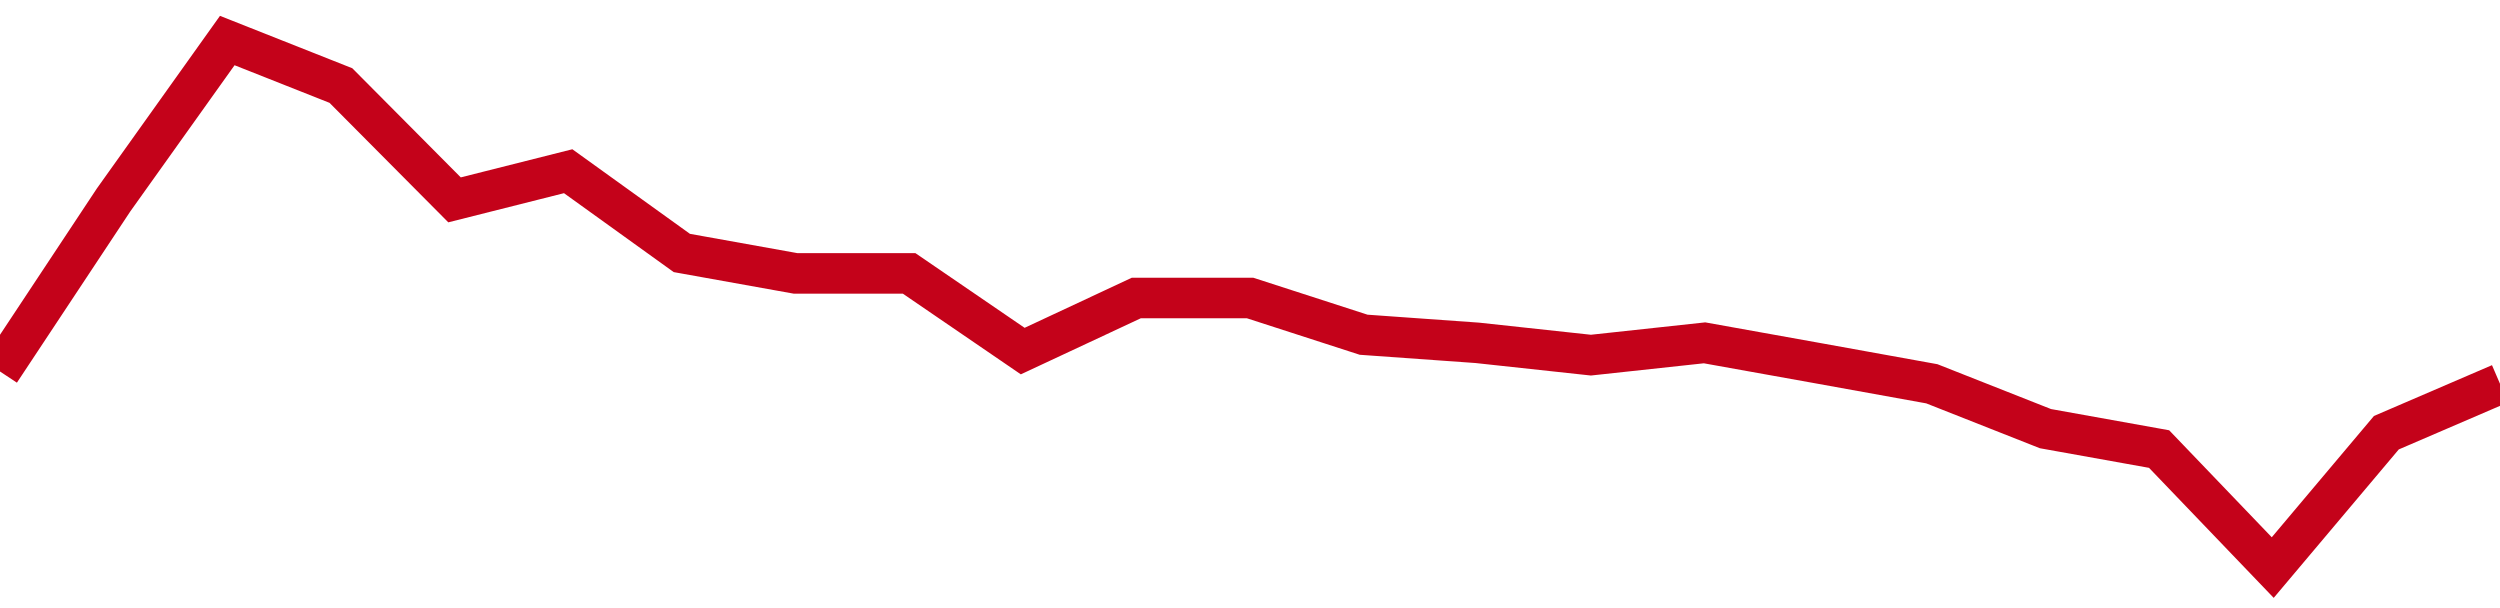 <!-- Generated with https://github.com/jxxe/sparkline/ --><svg viewBox="0 0 185 45" class="sparkline" xmlns="http://www.w3.org/2000/svg"><path class="sparkline--fill" d="M 0 27.49 L 0 27.49 L 8.409 14.79 L 16.818 3 L 25.227 6.33 L 33.636 14.79 L 42.045 12.67 L 50.455 18.72 L 58.864 20.23 L 67.273 20.23 L 75.682 25.98 L 84.091 22.05 L 92.5 22.05 L 100.909 24.77 L 109.318 25.37 L 117.727 26.28 L 126.136 25.37 L 134.545 26.88 L 142.955 28.4 L 151.364 31.72 L 159.773 33.23 L 168.182 42 L 176.591 32.02 L 185 28.4 V 45 L 0 45 Z" stroke="none" fill="none" ></path><path class="sparkline--line" d="M 0 27.49 L 0 27.49 L 8.409 14.79 L 16.818 3 L 25.227 6.33 L 33.636 14.79 L 42.045 12.67 L 50.455 18.72 L 58.864 20.23 L 67.273 20.23 L 75.682 25.98 L 84.091 22.05 L 92.5 22.05 L 100.909 24.77 L 109.318 25.37 L 117.727 26.28 L 126.136 25.37 L 134.545 26.88 L 142.955 28.4 L 151.364 31.72 L 159.773 33.23 L 168.182 42 L 176.591 32.02 L 185 28.4" fill="none" stroke-width="3" stroke="#C4021A" ></path></svg>